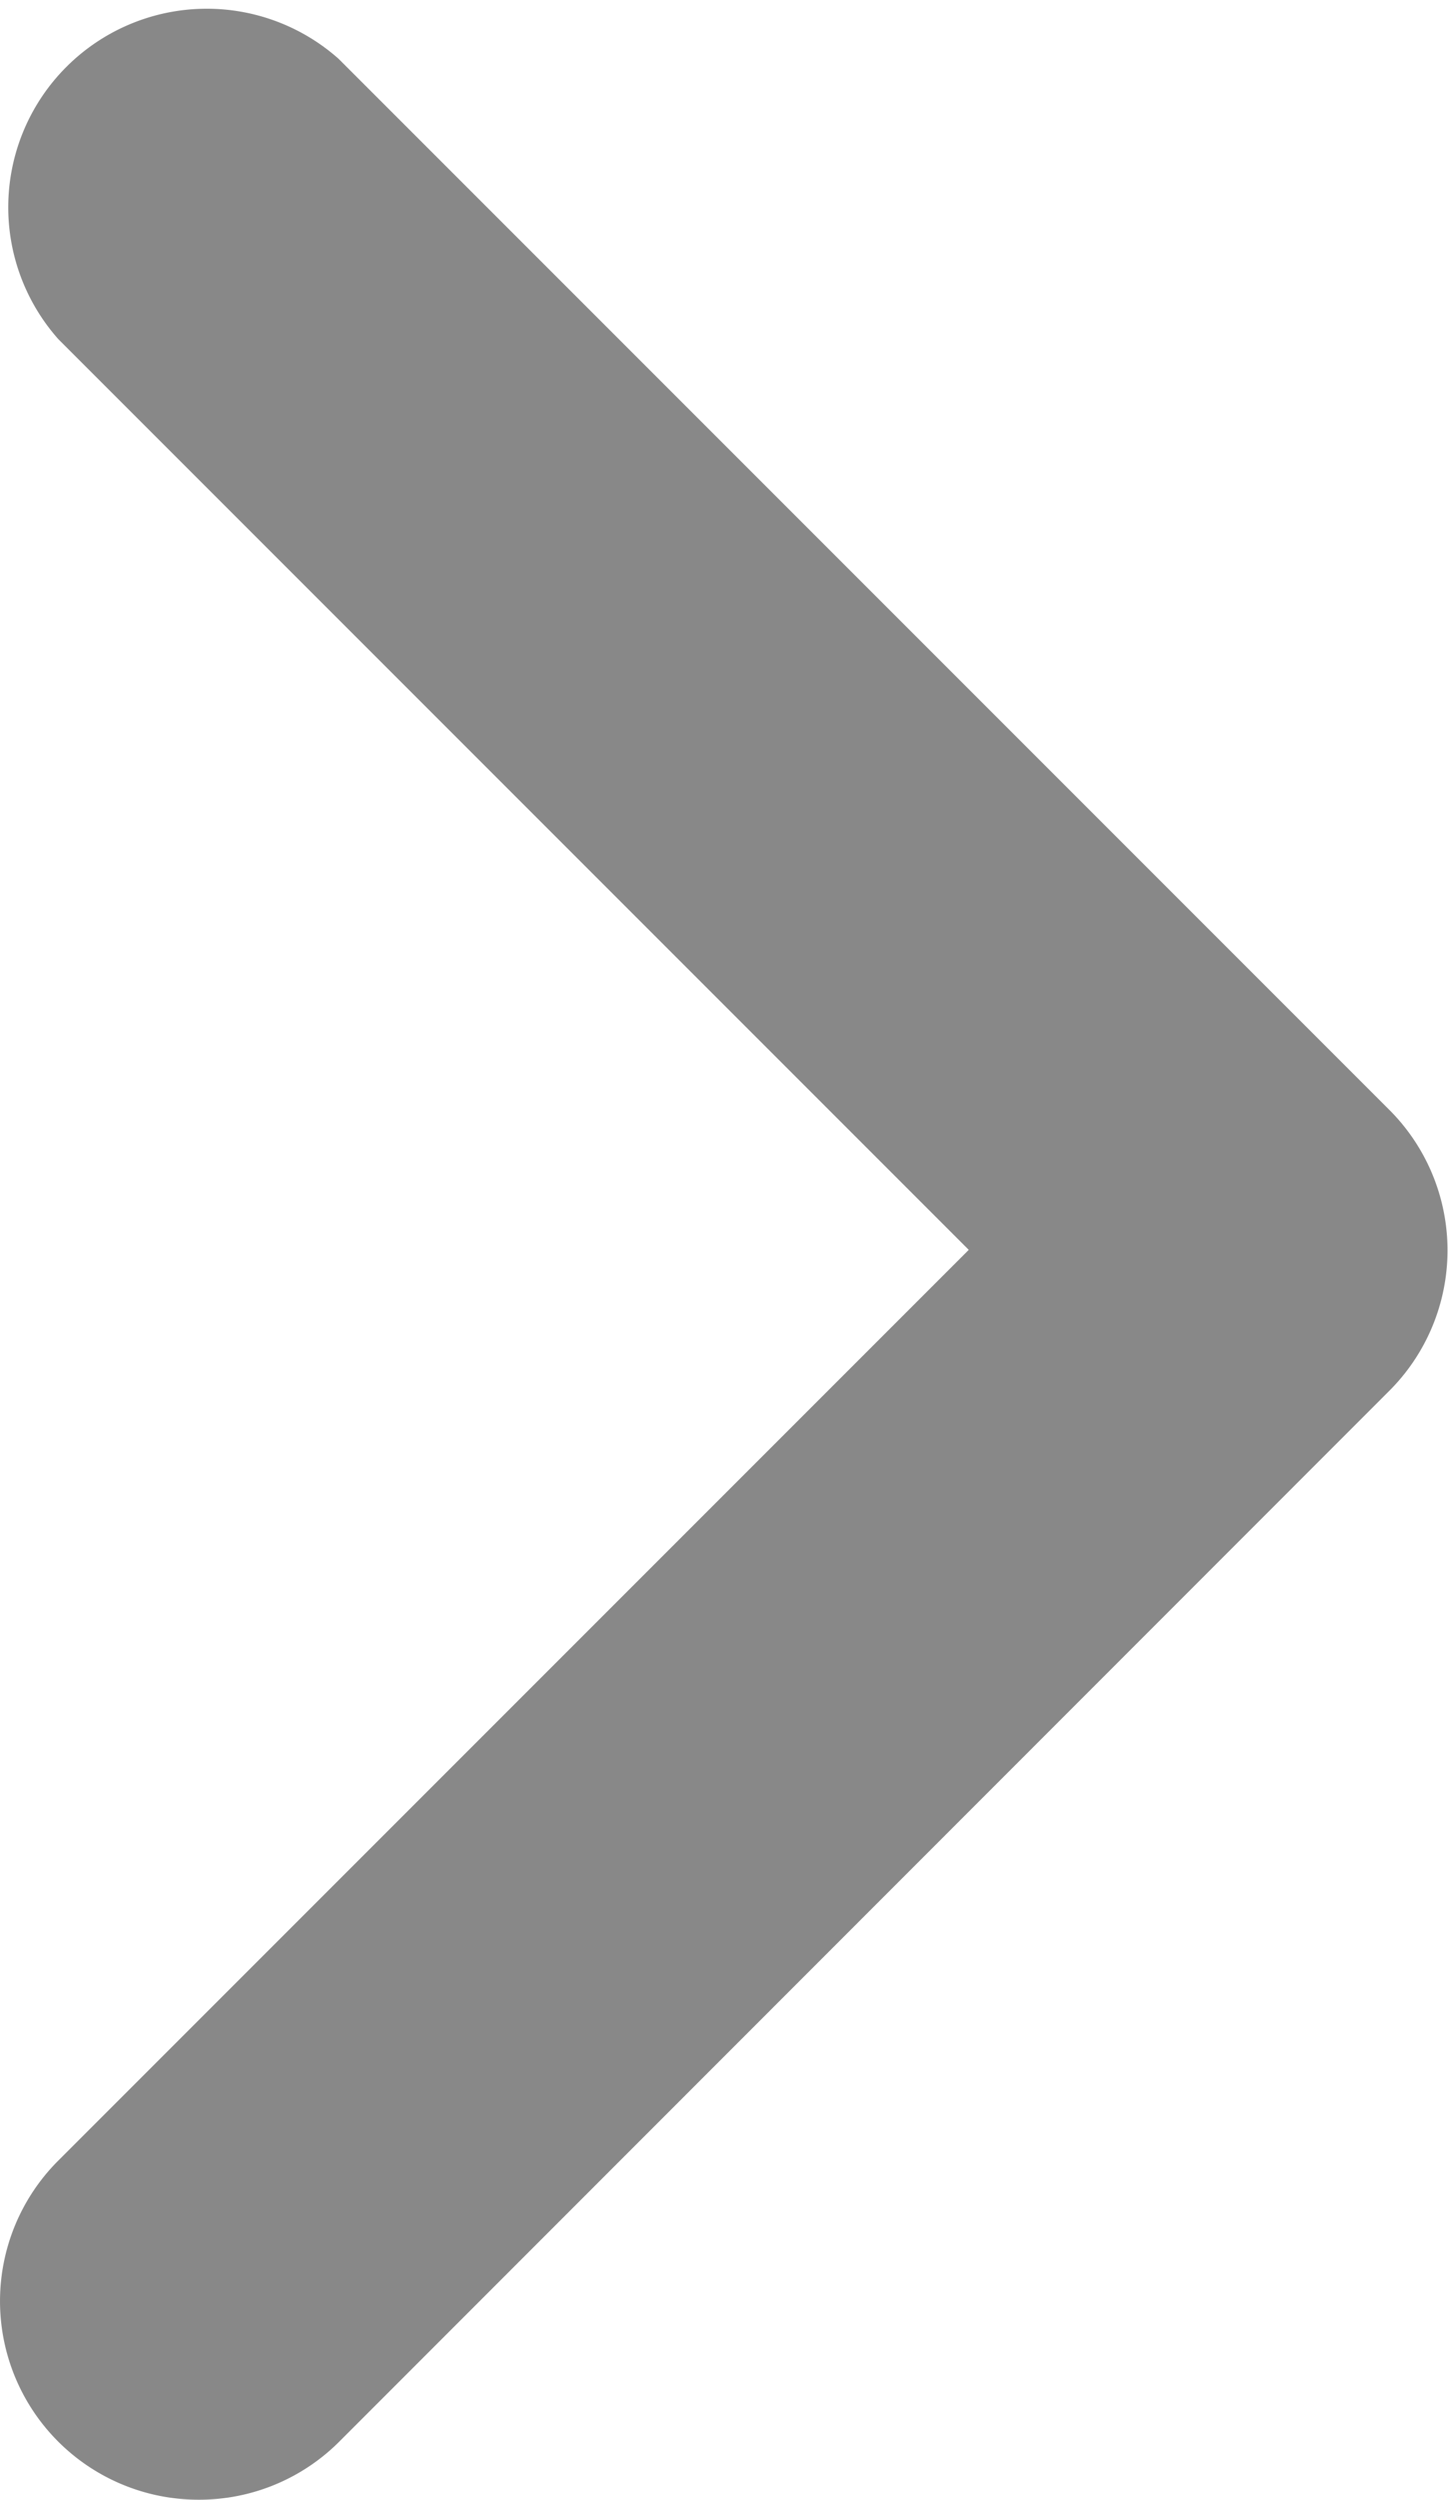 <svg xmlns="http://www.w3.org/2000/svg" viewBox="0 0 31 53.5"><defs><style>.cls-1{fill:#888;}</style></defs><title>アセット 2</title><g id="レイヤー_2" data-name="レイヤー 2"><g id="Layer_2" data-name="Layer 2"><path class="cls-1" d="M4.25,53.5a4.25,4.25,0,0,1-3-7.26L20.74,26.75,1.25,7.26a4.25,4.25,0,0,1,6-6l22.5,22.5a4.25,4.25,0,0,1,0,6L7.26,52.26A4.24,4.24,0,0,1,4.25,53.5Z"/></g></g></svg>
